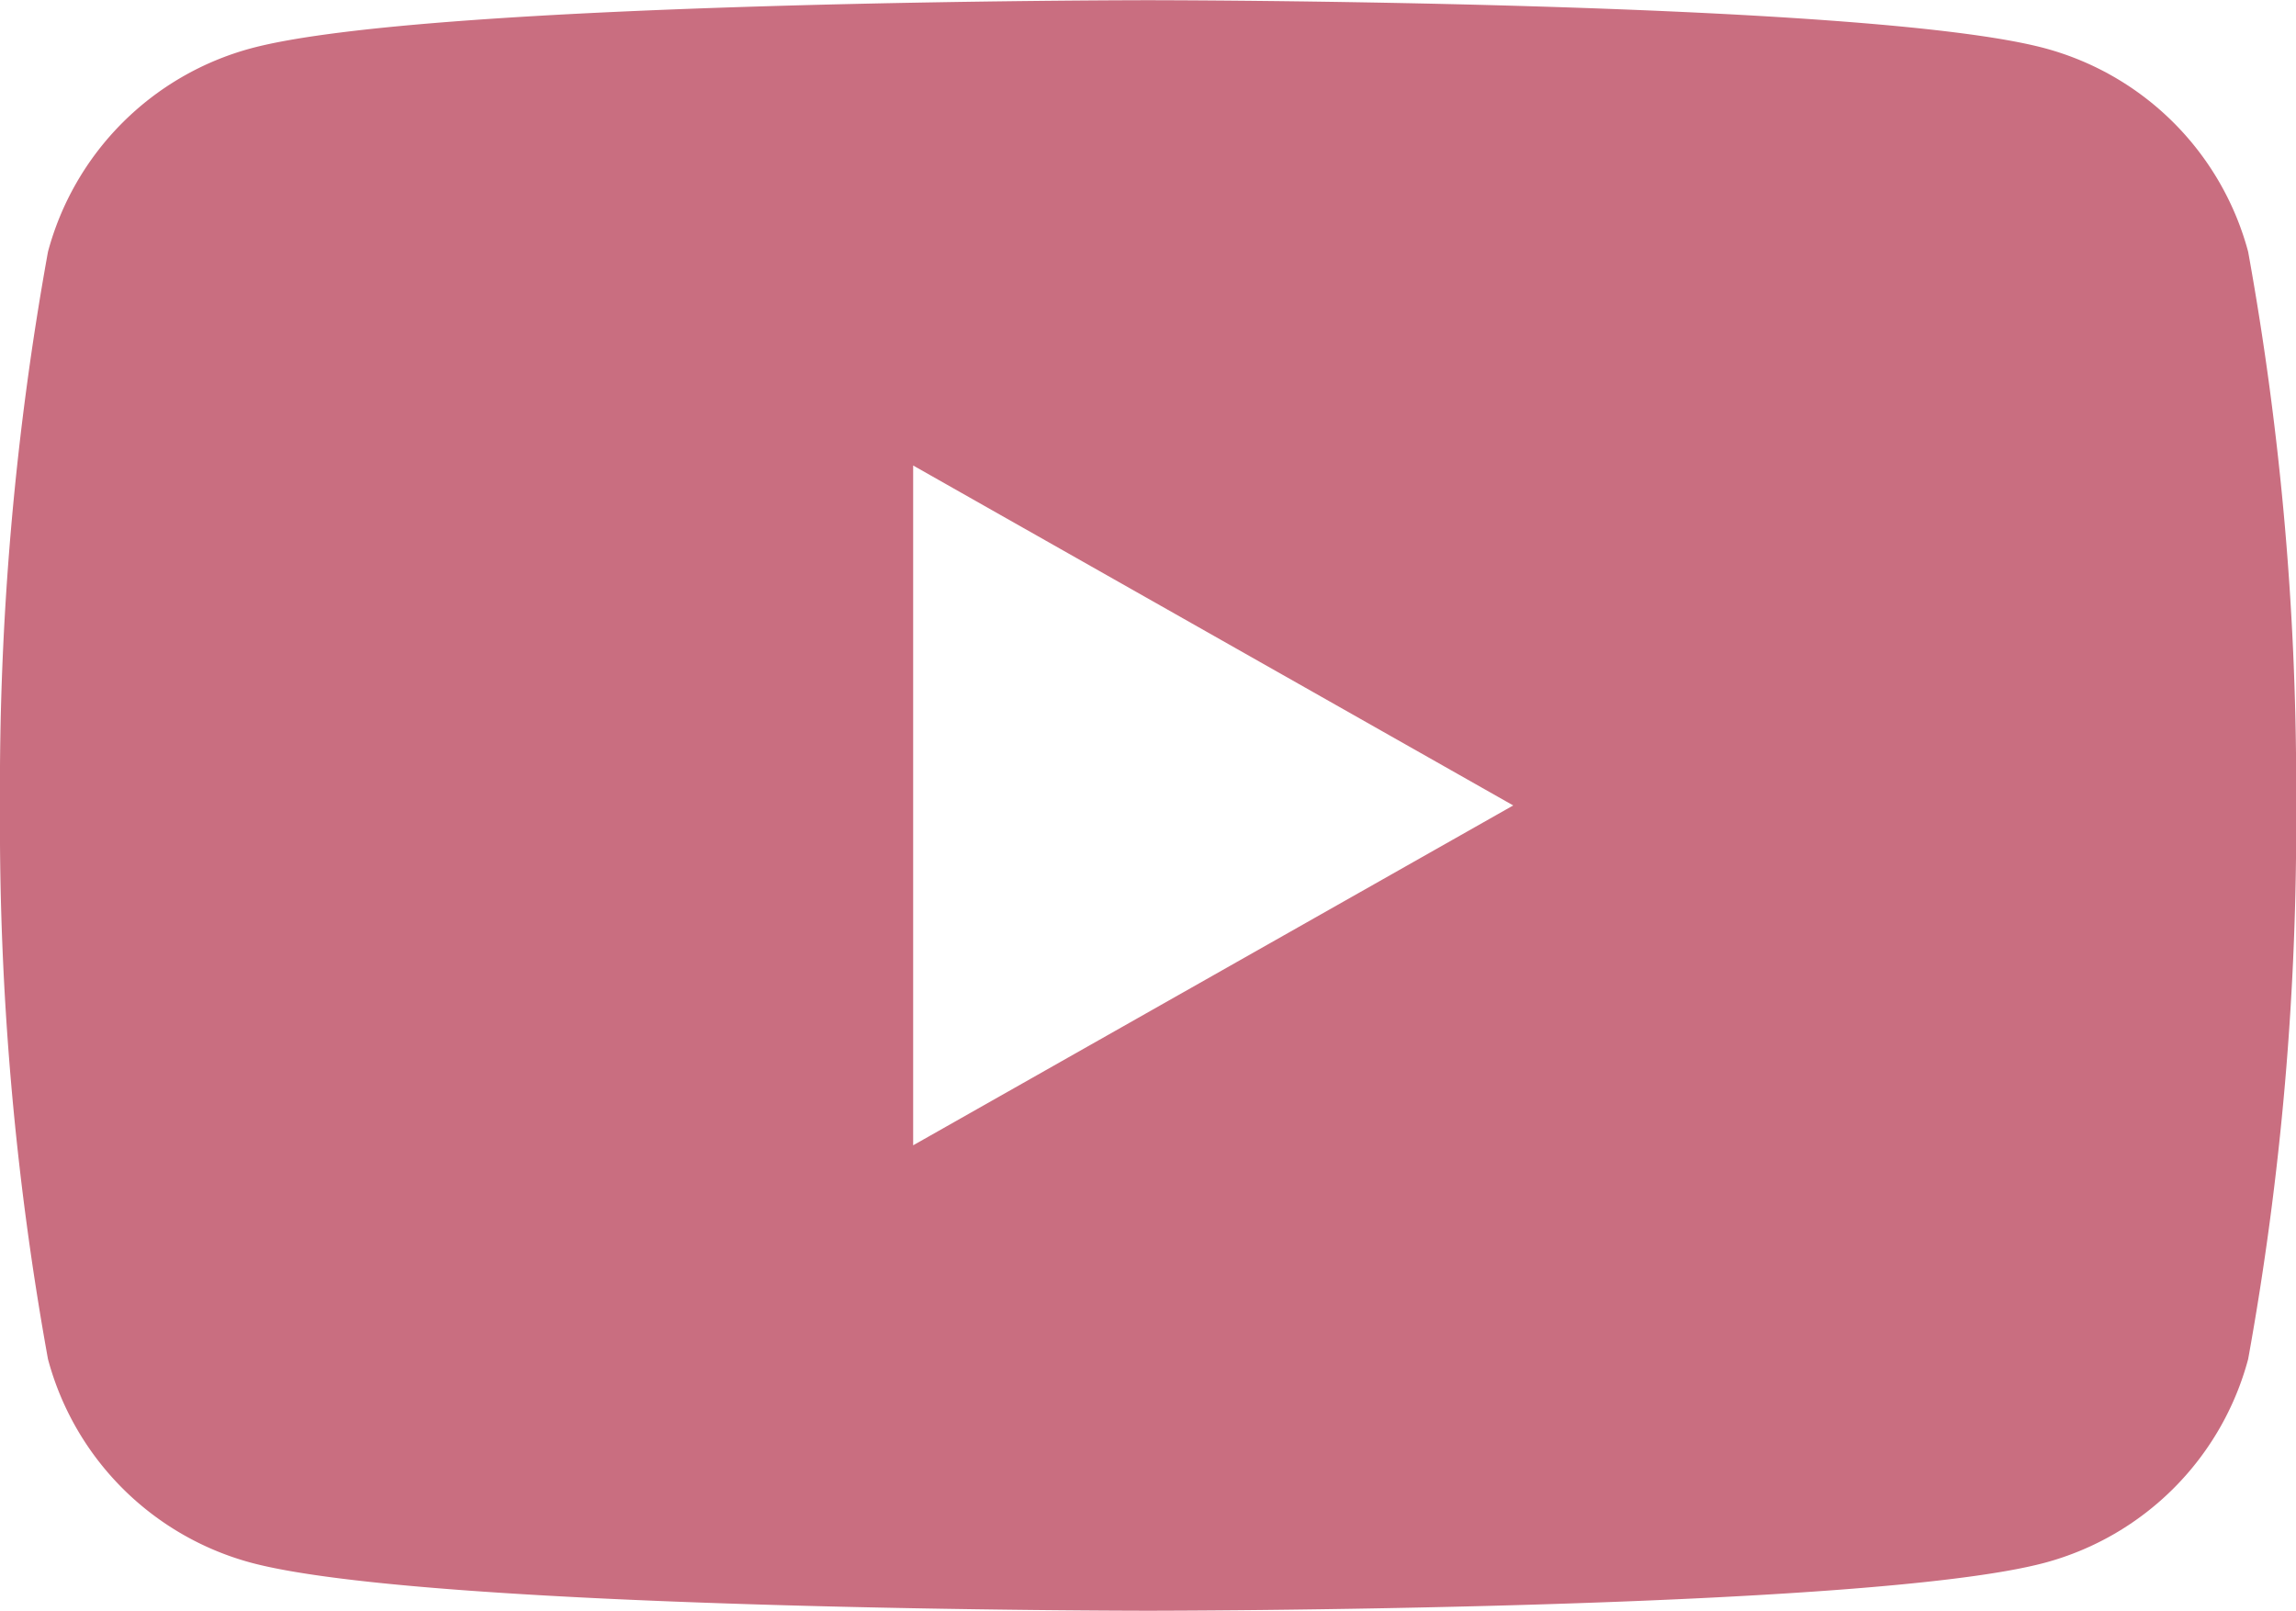 <svg xmlns="http://www.w3.org/2000/svg" width="34.213" height="24" viewBox="0 0 34.213 24"><path d="M38.5,25a4.29,4.29,0,0,0-3.025-3.031c-2.668-.717-13.367-.717-13.367-.717s-10.7,0-13.367.717A4.29,4.29,0,0,0,5.715,25,44.7,44.7,0,0,0,5,33.249,44.7,44.7,0,0,0,5.715,41.5,4.289,4.289,0,0,0,8.74,44.533c2.668.716,13.367.716,13.367.716s10.7,0,13.367-.716A4.289,4.289,0,0,0,38.5,41.5a44.7,44.7,0,0,0,.715-8.253A44.7,44.7,0,0,0,38.5,25M18.607,38.314V28.185l8.942,5.065Z" transform="translate(-5 -21.249)" fill="#c96e80"/></svg>